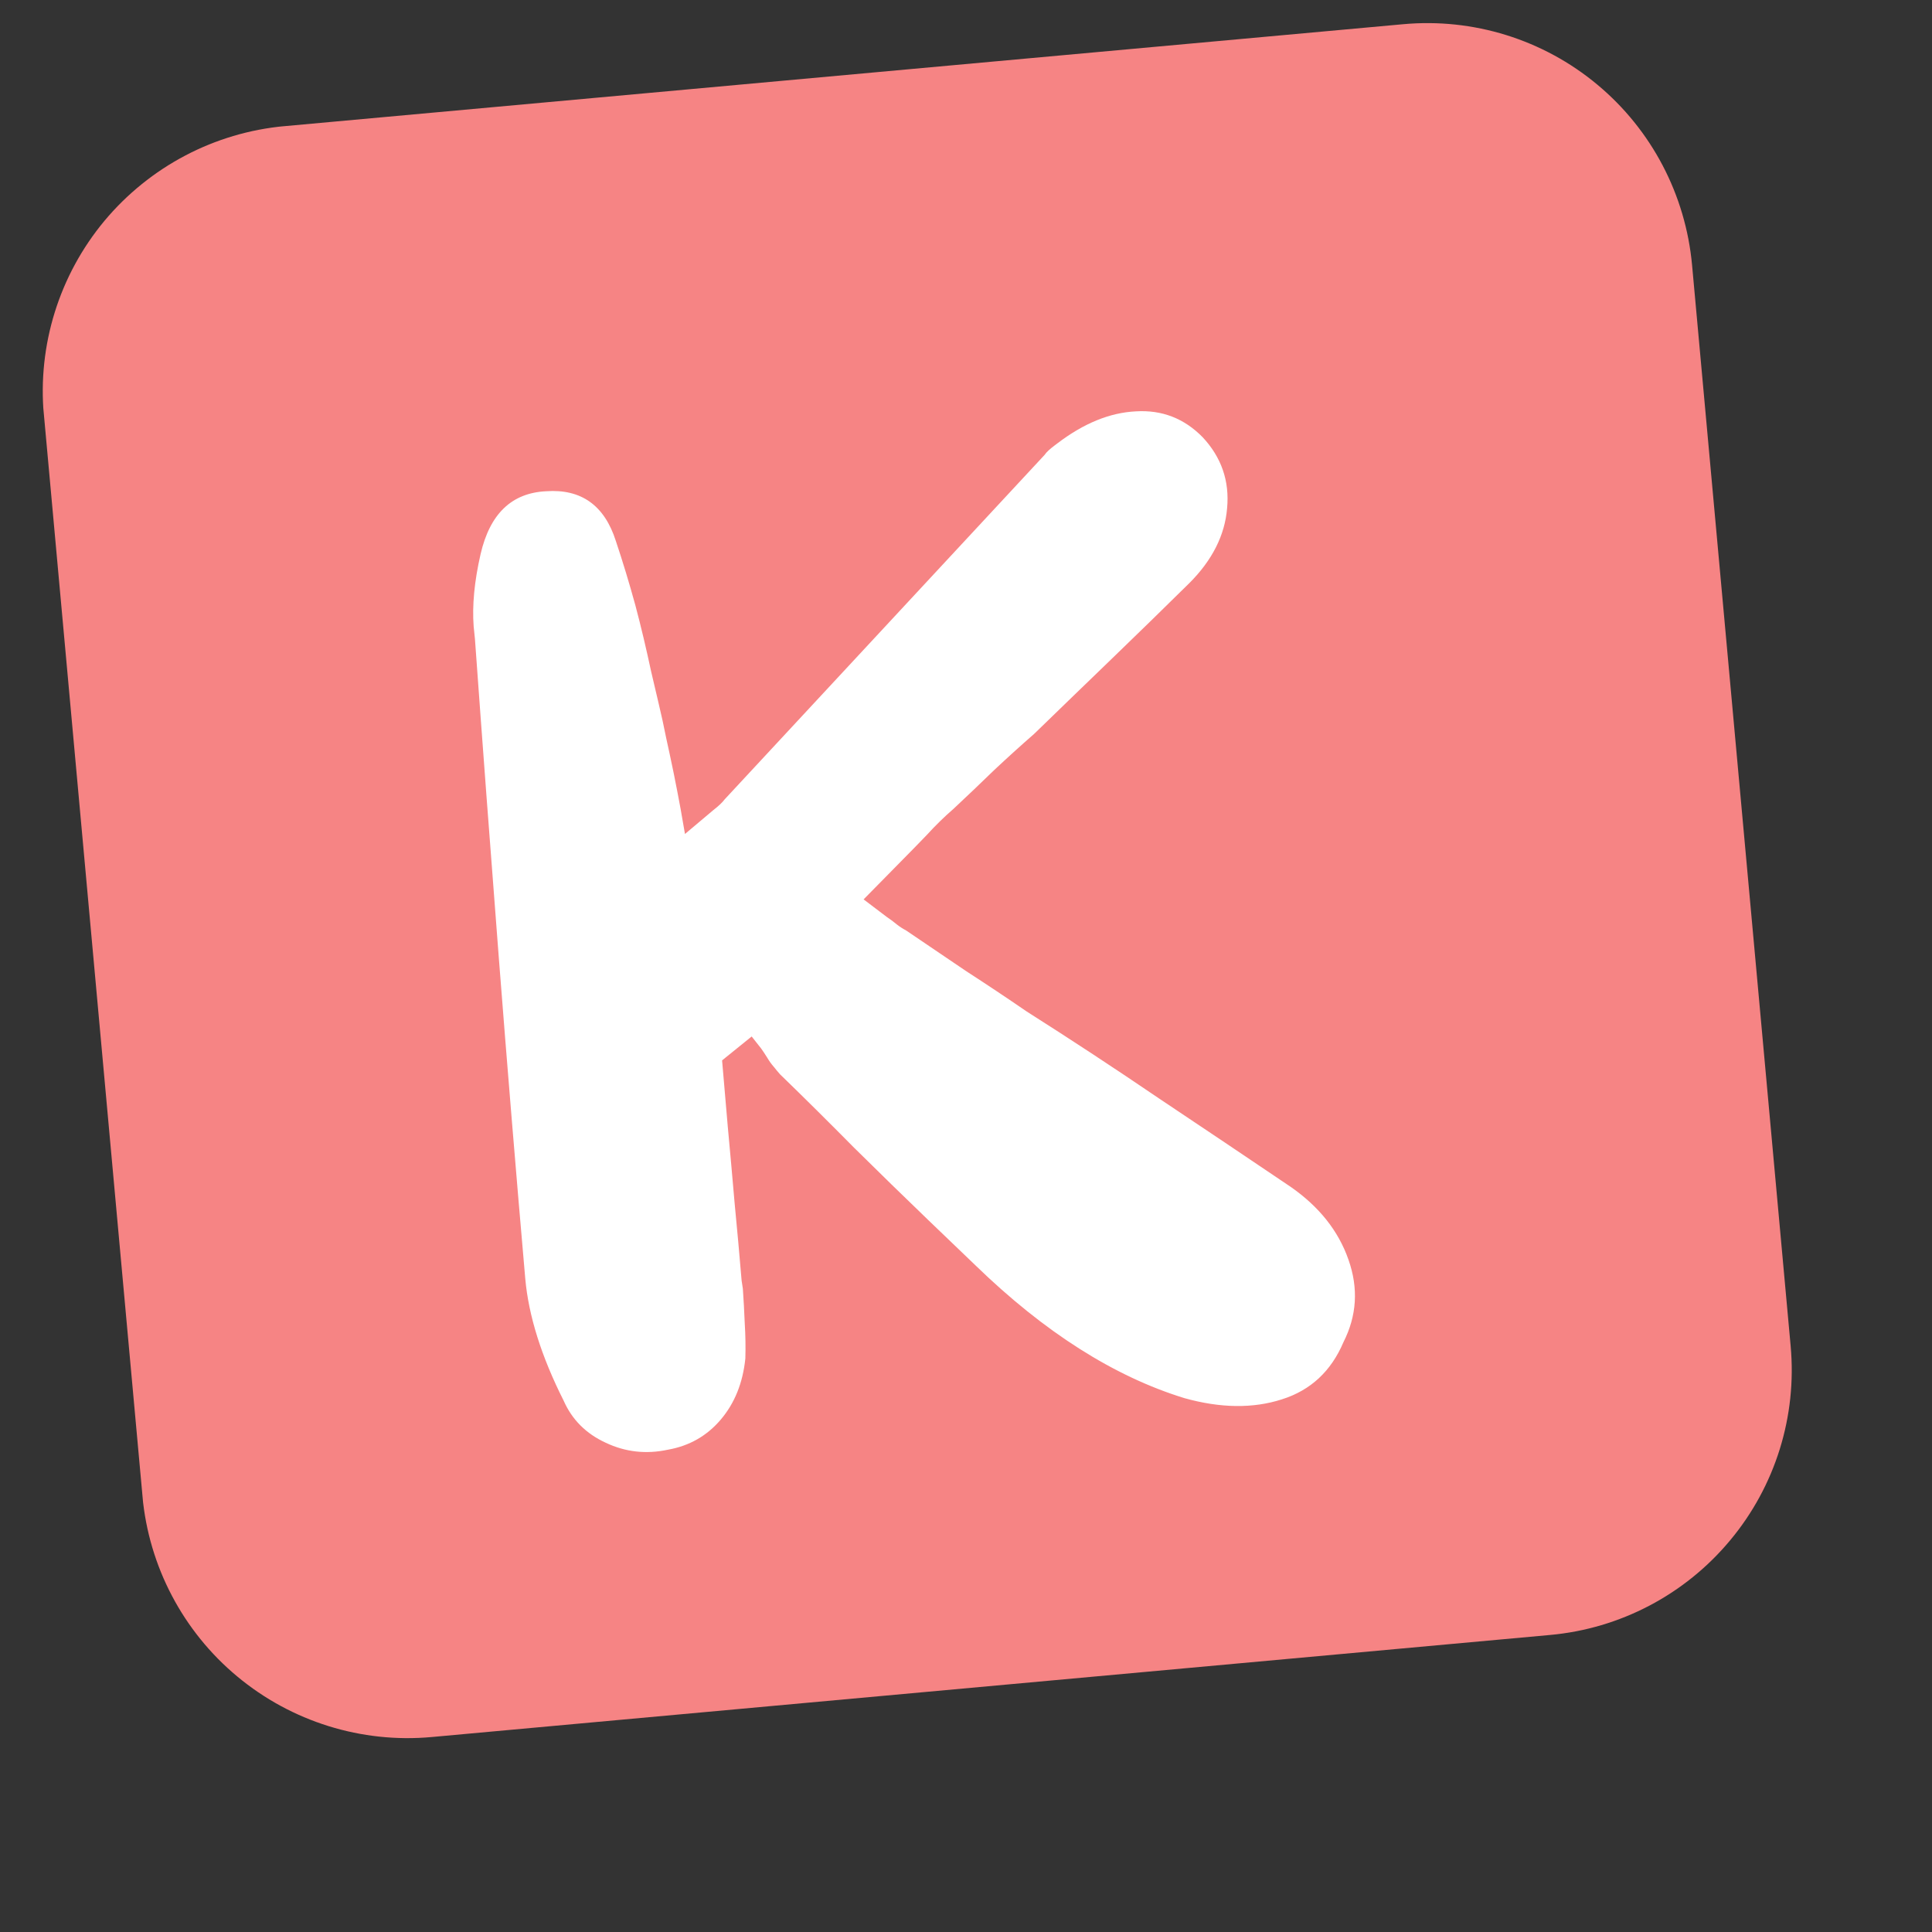 <svg version="1.0" preserveAspectRatio="xMidYMid meet" height="64" viewBox="0 0 48 48" zoomAndPan="magnify" width="64" xmlns:xlink="http://www.w3.org/1999/xlink" xmlns="http://www.w3.org/2000/svg"><rect x="0" y="0" width="48" height="48" fill="#333333" stroke="none"/><defs><g></g><clipPath id="a283059c08"><path clip-rule="nonzero" d="M 1 0 L 45 0 L 45 44 L 1 44 Z M 1 0"></path></clipPath><clipPath id="e04bd80262"><path clip-rule="nonzero" d="M 0.492 3.734 L 41.449 0 L 45.102 40.02 L 4.141 43.758 Z M 0.492 3.734"></path></clipPath><clipPath id="63812042d0"><path clip-rule="nonzero" d="M 7.074 3.133 L 34.855 0.602 C 36.602 0.441 38.34 0.98 39.688 2.105 C 41.035 3.227 41.879 4.84 42.039 6.586 L 44.488 33.438 C 44.648 35.184 44.109 36.922 42.984 38.27 C 41.863 39.617 40.25 40.465 38.504 40.621 L 10.727 43.156 C 8.98 43.316 7.242 42.773 5.895 41.652 C 4.547 40.531 3.699 38.918 3.539 37.172 L 1.09 10.32 C 0.93 8.574 1.473 6.836 2.594 5.488 C 3.719 4.141 5.328 3.293 7.074 3.133 Z M 7.074 3.133"></path></clipPath><clipPath id="e2d3cda495"><path clip-rule="nonzero" d="M 0 0.234 L 43.688 0.234 L 43.688 43.492 L 0 43.492 Z M 0 0.234"></path></clipPath><clipPath id="c426ab2865"><path clip-rule="nonzero" d="M -0.508 3.734 L 40.449 0 L 44.102 40.02 L 3.141 43.758 Z M -0.508 3.734"></path></clipPath><clipPath id="39e1a32984"><path clip-rule="nonzero" d="M 6.074 3.133 L 33.855 0.602 C 35.602 0.441 37.34 0.98 38.688 2.105 C 40.035 3.227 40.879 4.84 41.039 6.586 L 43.488 33.438 C 43.648 35.184 43.109 36.922 41.984 38.27 C 40.863 39.617 39.25 40.465 37.504 40.621 L 9.727 43.156 C 7.98 43.316 6.242 42.773 4.895 41.652 C 3.547 40.531 2.699 38.918 2.539 37.172 L 0.09 10.32 C -0.07 8.574 0.473 6.836 1.594 5.488 C 2.719 4.141 4.328 3.293 6.074 3.133 Z M 6.074 3.133"></path></clipPath><clipPath id="88f84d7b73"><rect height="44" y="0" width="44" x="0"></rect></clipPath><clipPath id="b76753c6bc"><rect height="44" y="0" width="28" x="0"></rect></clipPath></defs><g clip-path="url(#a283059c08)"><g clip-path="url(#e04bd80262)"><g clip-path="url(#63812042d0)"><g transform="matrix(1, 0, 0, 1, 1, 0)"><g clip-path="url(#88f84d7b73)"><g clip-path="url(#e2d3cda495)"><g clip-path="url(#c426ab2865)"><g clip-path="url(#39e1a32984)"><path fill-rule="nonzero" fill-opacity="1" d="M -0.508 3.734 L 40.449 0 L 44.102 40.02 L 3.141 43.758 Z M -0.508 3.734" fill="#f68484"></path></g></g></g></g></g></g></g></g><g transform="matrix(1, 0, 0, 1, 9, 3)"><g clip-path="url(#b76753c6bc)"><g fill-opacity="1" fill="#ffffff"><g transform="translate(3.284, 34.189)"><g><path d="M 19.781 -7.703 C 20.488 -7.211 20.969 -6.609 21.219 -5.891 C 21.469 -5.18 21.426 -4.5 21.094 -3.844 C 20.789 -3.125 20.281 -2.648 19.562 -2.422 C 18.844 -2.191 18.035 -2.203 17.141 -2.453 C 15.391 -2.992 13.66 -4.094 11.953 -5.75 L 10.797 -6.859 C 10.18 -7.453 9.562 -8.055 8.938 -8.672 C 8.32 -9.297 7.707 -9.906 7.094 -10.5 C 7.039 -10.562 6.988 -10.625 6.938 -10.688 C 6.883 -10.75 6.832 -10.82 6.781 -10.906 C 6.719 -11.008 6.664 -11.086 6.625 -11.141 L 6.391 -11.438 L 5.656 -10.844 L 5.797 -9.203 C 5.859 -8.547 5.914 -7.906 5.969 -7.281 C 6.031 -6.656 6.086 -6.02 6.141 -5.375 L 6.172 -5.172 C 6.191 -4.898 6.207 -4.613 6.219 -4.312 C 6.238 -4.008 6.242 -3.719 6.234 -3.438 C 6.172 -2.832 5.969 -2.328 5.625 -1.922 C 5.281 -1.516 4.844 -1.266 4.312 -1.172 C 3.77 -1.055 3.254 -1.113 2.766 -1.344 C 2.273 -1.57 1.926 -1.922 1.719 -2.391 C 1.164 -3.492 0.848 -4.504 0.766 -5.422 C 0.535 -8.066 0.316 -10.723 0.109 -13.391 C -0.098 -16.066 -0.297 -18.707 -0.484 -21.312 L -0.516 -21.625 C -0.555 -22.145 -0.5 -22.742 -0.344 -23.422 C -0.113 -24.422 0.426 -24.941 1.281 -24.984 C 2.156 -25.047 2.734 -24.633 3.016 -23.75 C 3.191 -23.227 3.352 -22.695 3.5 -22.156 C 3.645 -21.613 3.773 -21.066 3.891 -20.516 L 4.078 -19.719 C 4.148 -19.426 4.211 -19.141 4.266 -18.859 C 4.328 -18.578 4.391 -18.285 4.453 -17.984 C 4.516 -17.68 4.57 -17.383 4.625 -17.094 L 4.734 -16.469 L 5.438 -17.062 C 5.57 -17.164 5.664 -17.254 5.719 -17.328 L 13.672 -25.891 C 13.711 -25.953 13.797 -26.031 13.922 -26.125 L 13.984 -26.172 C 14.641 -26.672 15.289 -26.938 15.938 -26.969 C 16.582 -27.008 17.133 -26.797 17.594 -26.328 C 18.062 -25.828 18.266 -25.238 18.203 -24.562 C 18.148 -23.895 17.836 -23.273 17.266 -22.703 C 16.641 -22.086 16 -21.461 15.344 -20.828 C 14.695 -20.203 14.051 -19.578 13.406 -18.953 C 13.07 -18.66 12.738 -18.359 12.406 -18.047 C 12.082 -17.734 11.75 -17.414 11.406 -17.094 C 11.176 -16.895 10.957 -16.68 10.75 -16.453 C 10.539 -16.234 10.32 -16.008 10.094 -15.781 L 9.172 -14.844 L 9.75 -14.406 C 9.844 -14.344 9.926 -14.281 10 -14.219 C 10.082 -14.156 10.156 -14.109 10.219 -14.078 C 10.727 -13.734 11.227 -13.395 11.719 -13.062 C 12.219 -12.738 12.719 -12.406 13.219 -12.062 C 14.32 -11.363 15.414 -10.645 16.5 -9.906 C 17.594 -9.176 18.688 -8.441 19.781 -7.703 Z M 19.781 -7.703"></path></g></g></g></g></g></svg>